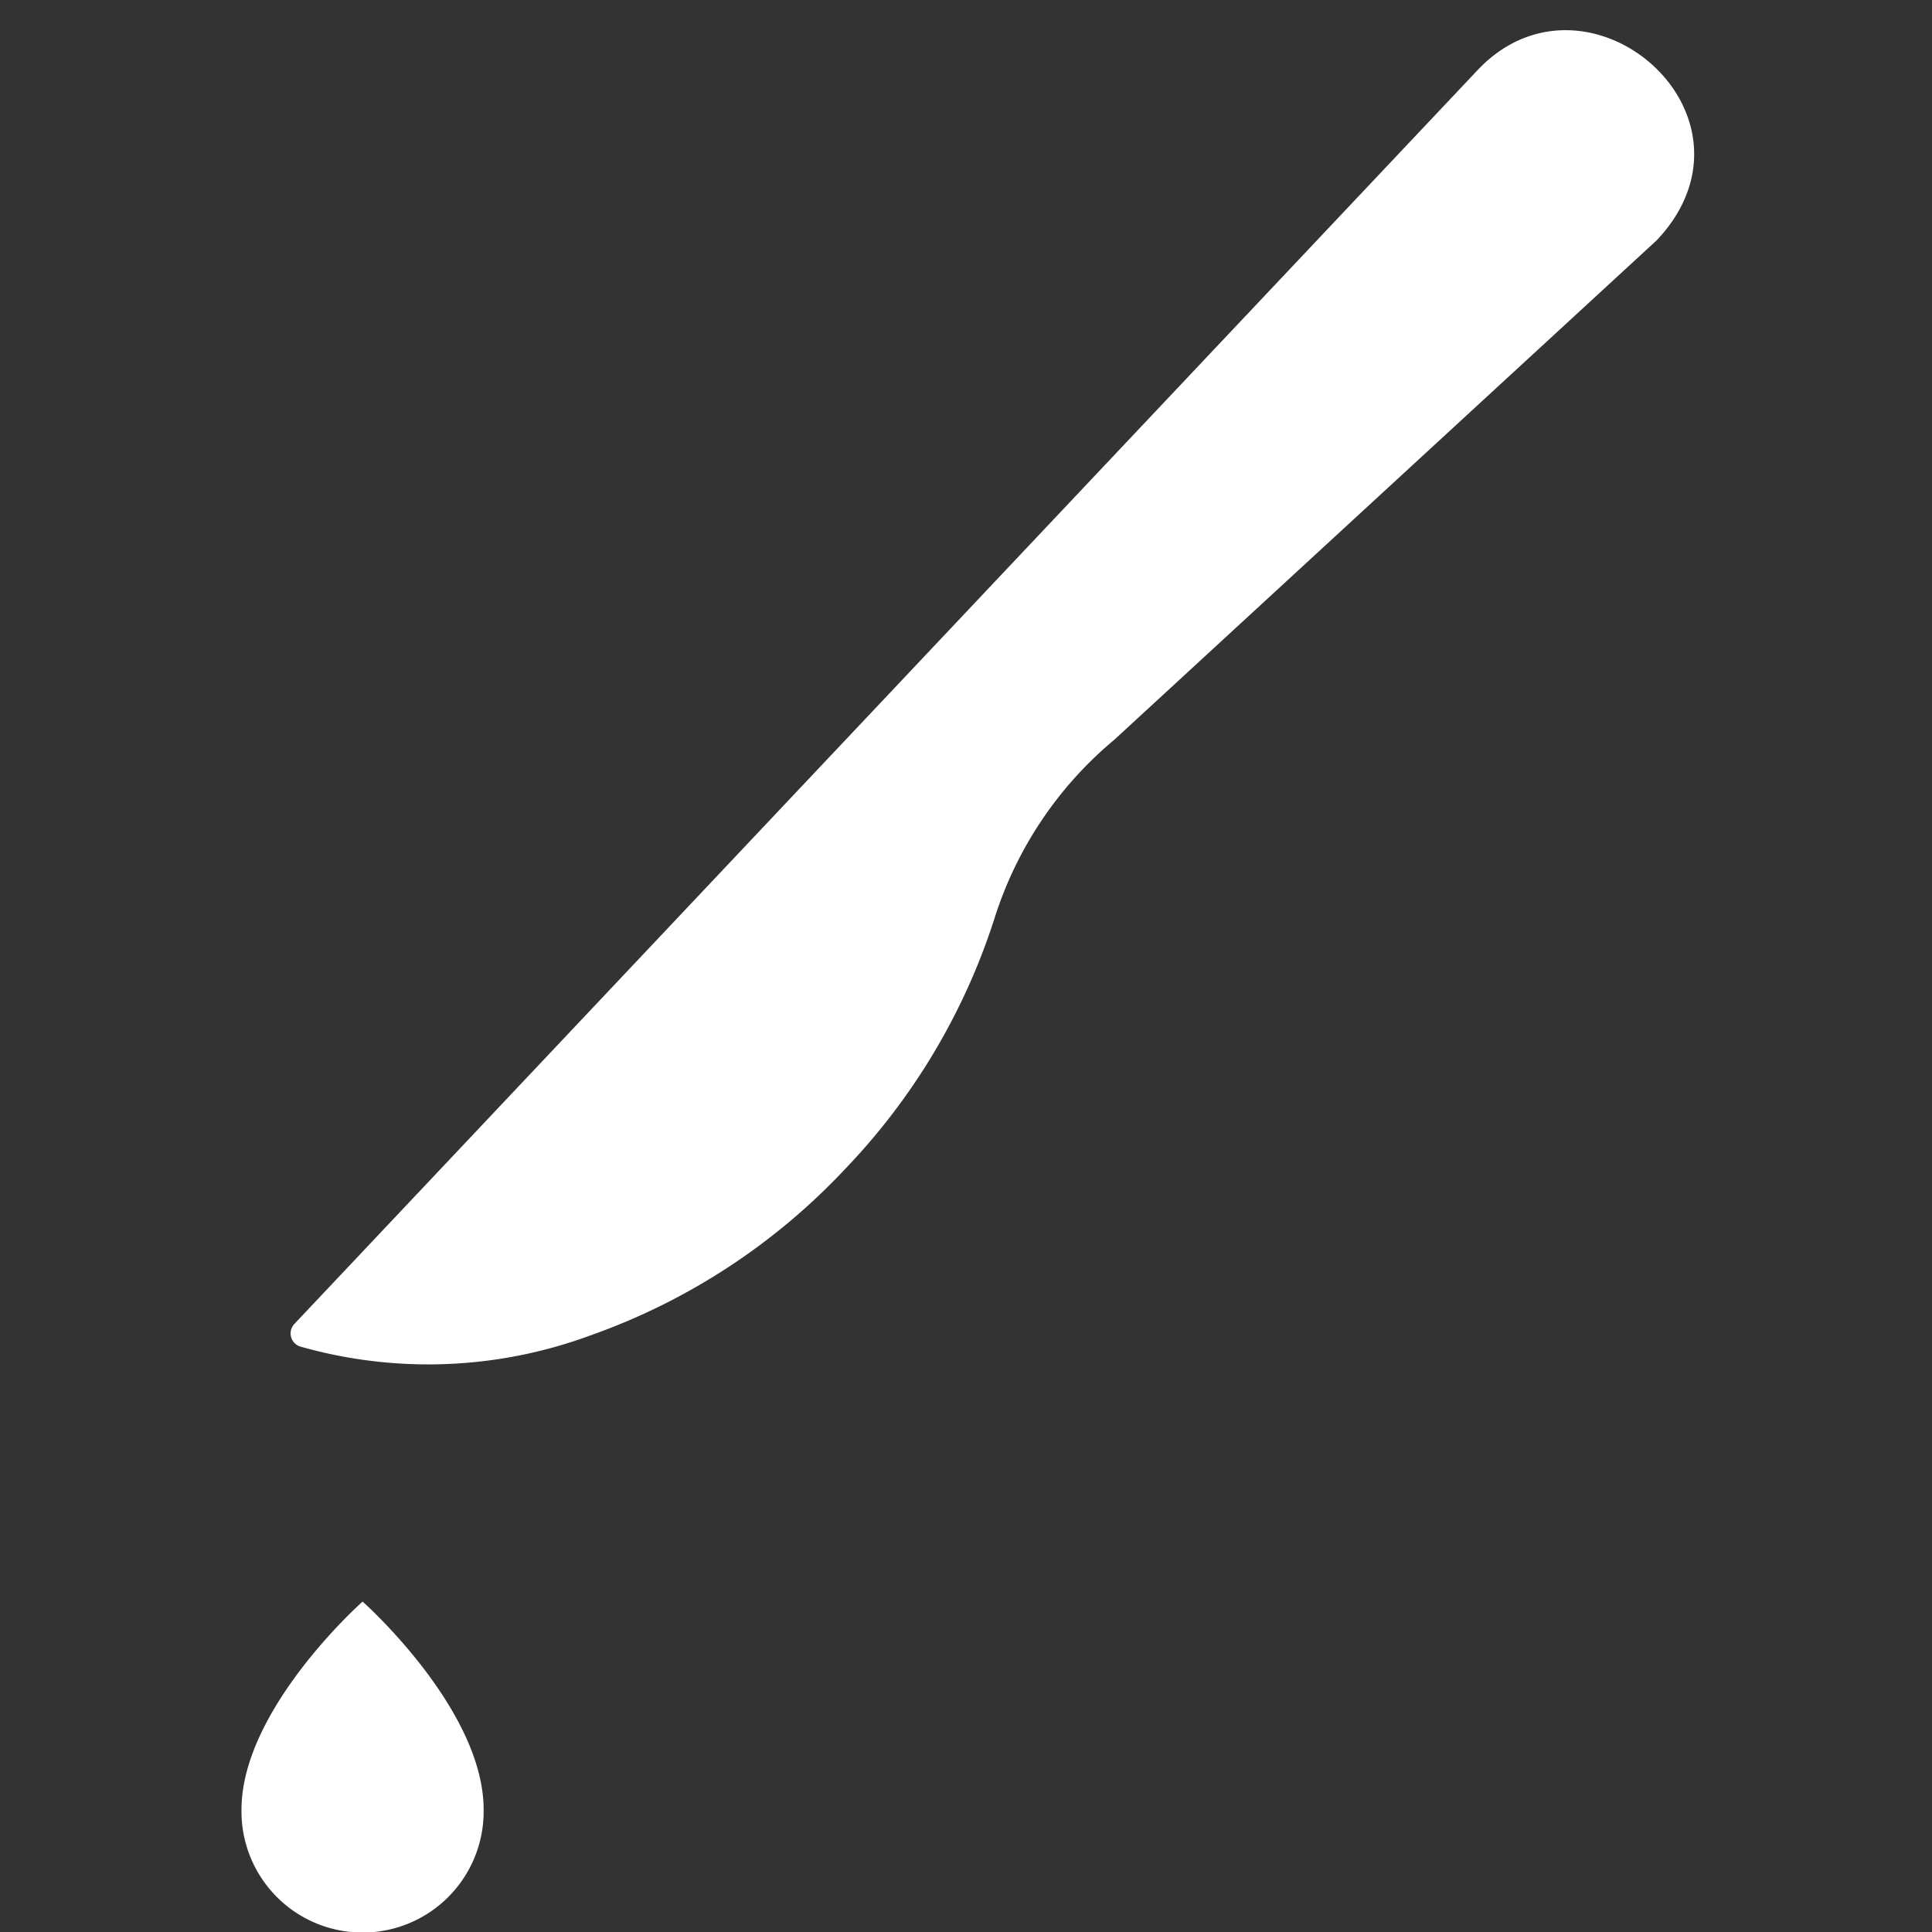 <svg xmlns="http://www.w3.org/2000/svg" xmlns:xlink="http://www.w3.org/1999/xlink" width="64" height="64" viewBox="0 0 64 64">
  <rect x="0" y="0" width="64" height="64" fill="#333333" stroke="none"/>
  <defs>
    <clipPath id="clip-path">
      <rect id="長方形_314" data-name="長方形 314" width="64" height="64" transform="translate(-5327.662 1039.123)" fill="#fff" stroke="#707070" stroke-width="1"/>
    </clipPath>
  </defs>
  <g id="blood-icon" transform="translate(5327.662 -1039.123)" clip-path="url(#clip-path)">
    <g id="グループ_318" data-name="グループ 318" transform="translate(-1.322)">
      <path id="パス_1400" data-name="パス 1400" d="M112.991,1.325,96.67,18.619,93.26,22.233,73.795,42.86a.456.456,0,0,0,.2.747,15.507,15.507,0,0,0,9.651-.385l.035-.012a21.287,21.287,0,0,0,8.4-5.527,21.411,21.411,0,0,0,4.905-8.249,12.668,12.668,0,0,1,3.974-5.93L118.922,6.964a5.463,5.463,0,0,0,.4-.47C122.364,2.424,116.481-2.373,112.991,1.325Z" transform="translate(-5390.386 1040.123)" fill="#fff"/>
      <path id="パス_1401" data-name="パス 1401" d="M64.475,423.038s-4.011,3.556-4.011,6.89a4.011,4.011,0,1,0,8.021,0C68.485,426.594,64.475,423.038,64.475,423.038Z" transform="translate(-5378.804 669.139)" fill="#fff"/>
    </g>
  </g>
</svg>
